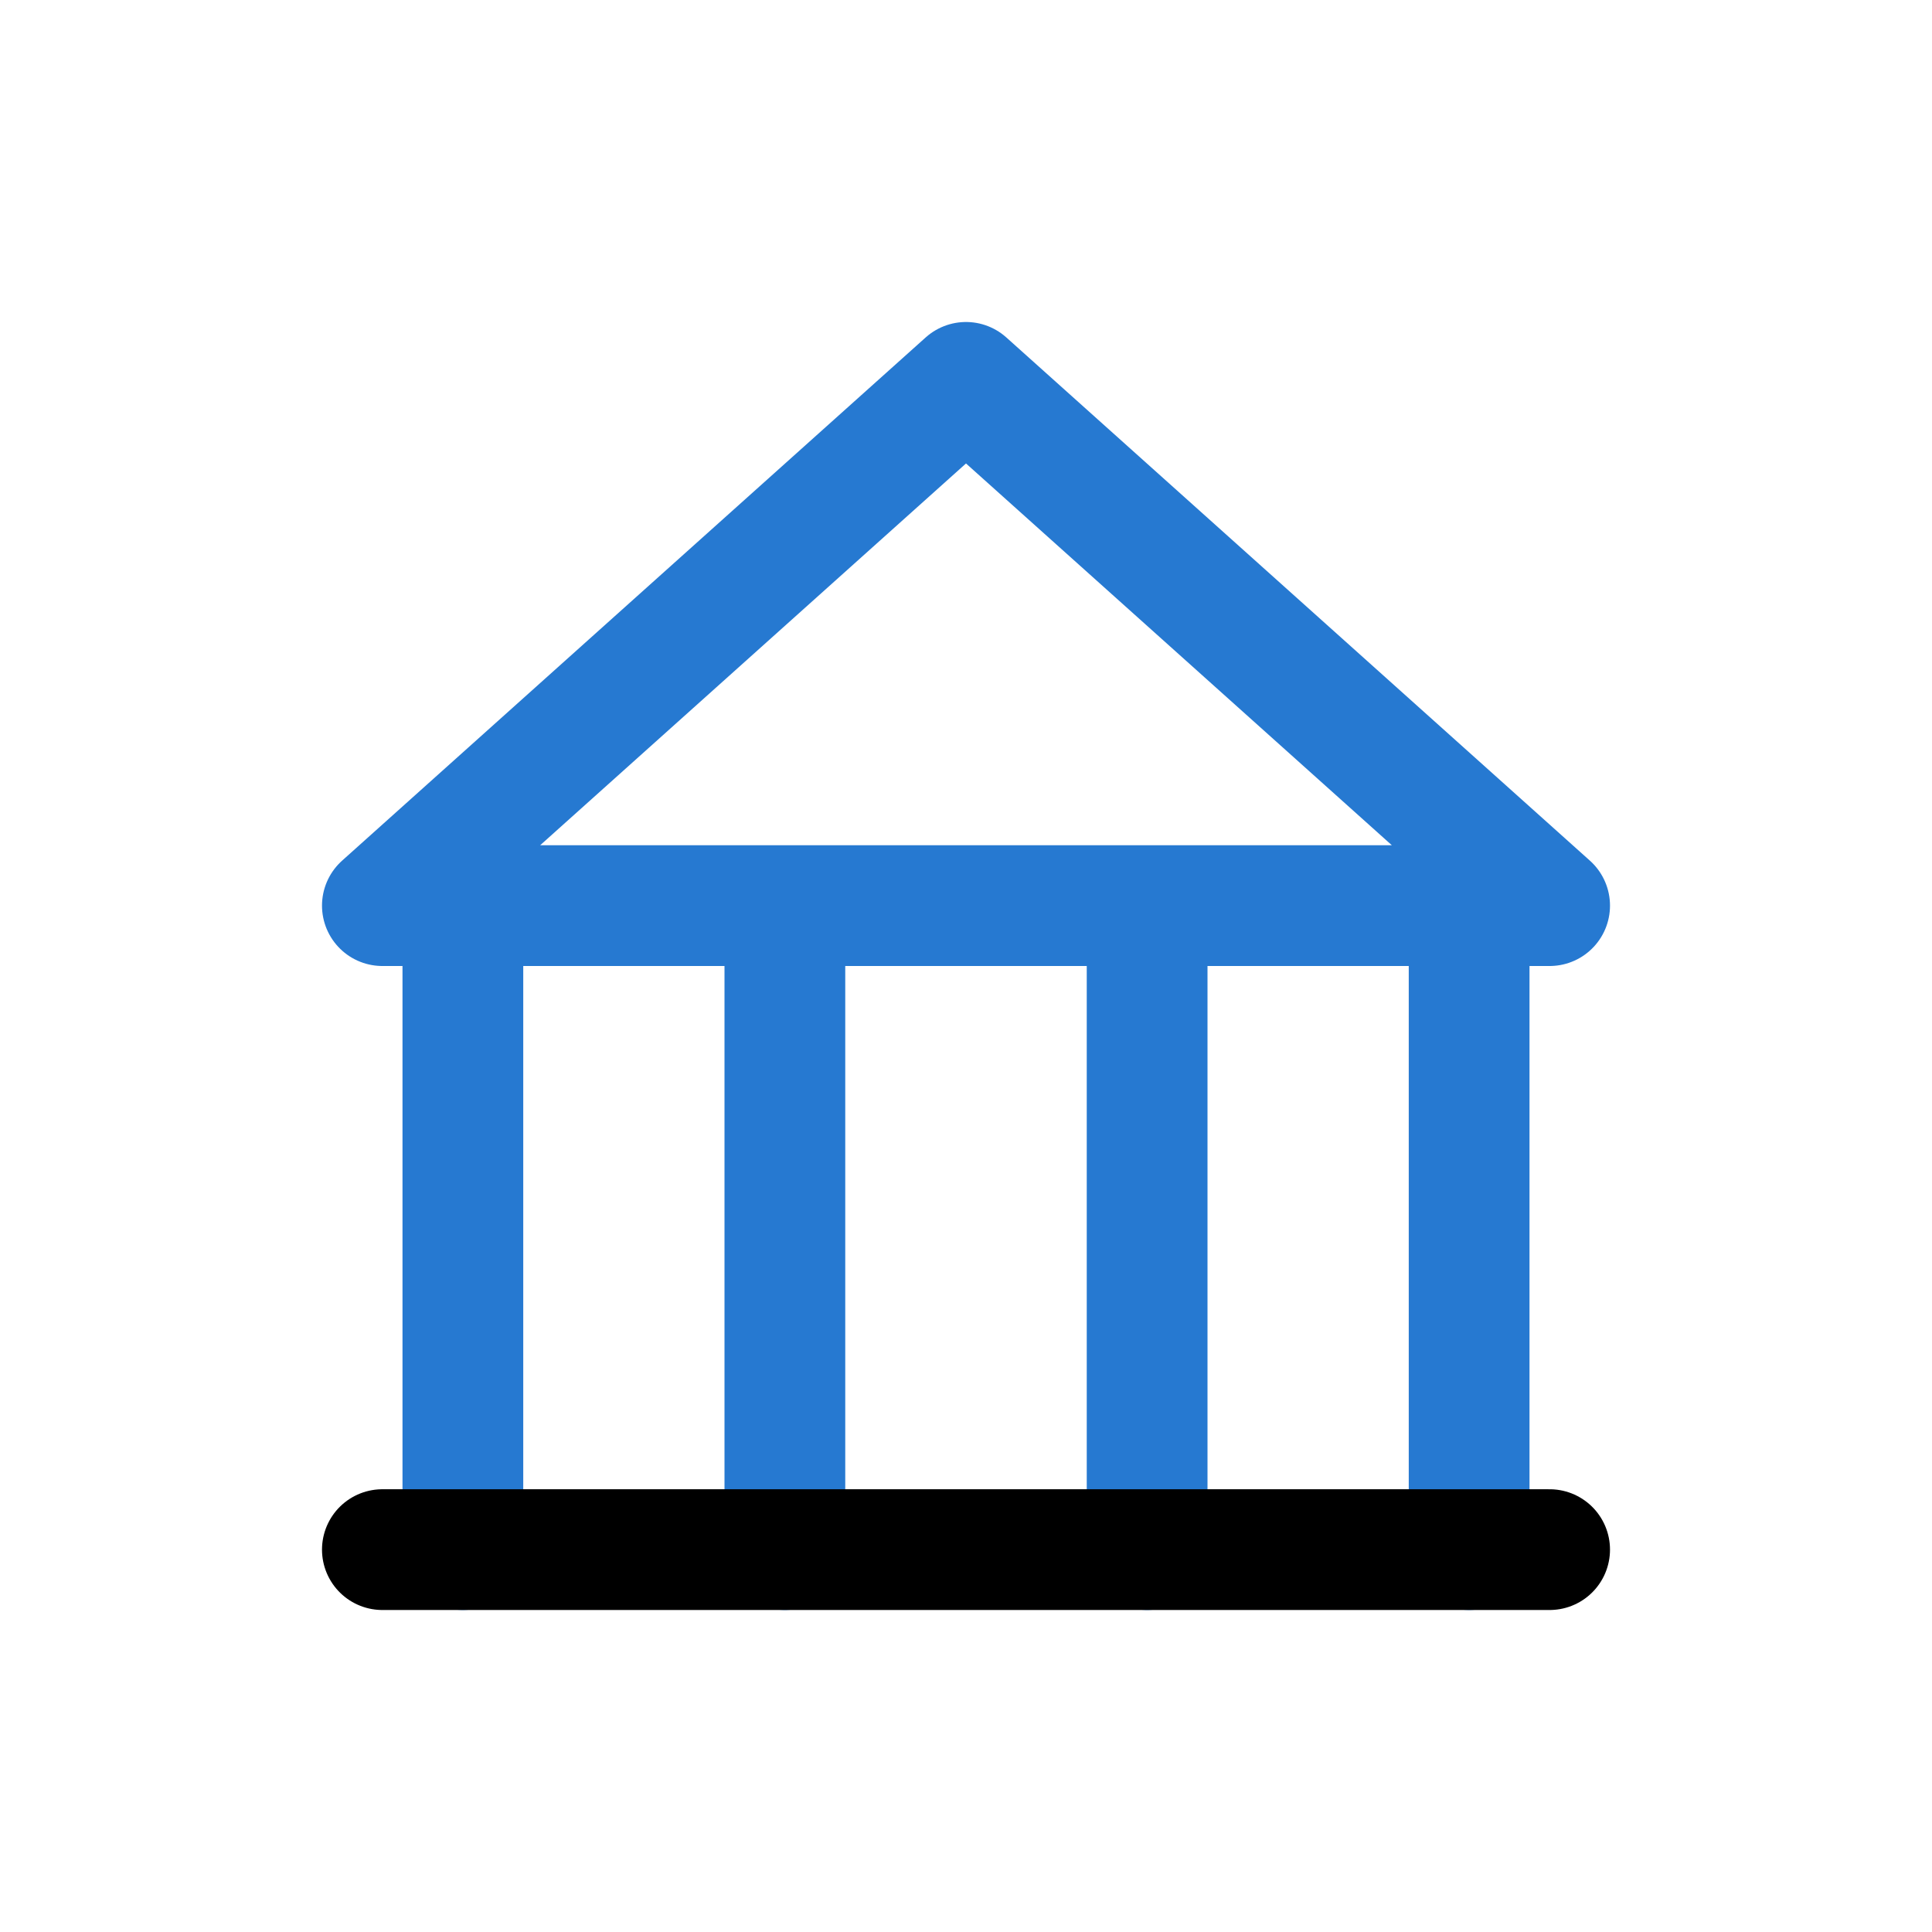 <svg xmlns="http://www.w3.org/2000/svg" width="24" height="24" viewBox="0 0 24 24" fill="none"><path d="M18.25 11.5V19.25M5.75 19.25V11.5M9.75 19.25V11.5M14.25 19.25V11.5" stroke="#2679D1" stroke-width="1.5" stroke-linecap="round" stroke-linejoin="round"></path><path d="M12 4.75L19.25 11.25H4.75L12 4.75Z" stroke="#2679D1" stroke-width="1.5" stroke-linecap="round" stroke-linejoin="round"></path><path d="M4.75 19.25H19.25" stroke="black" stroke-width="1.5" stroke-linecap="round" stroke-linejoin="round"></path></svg>